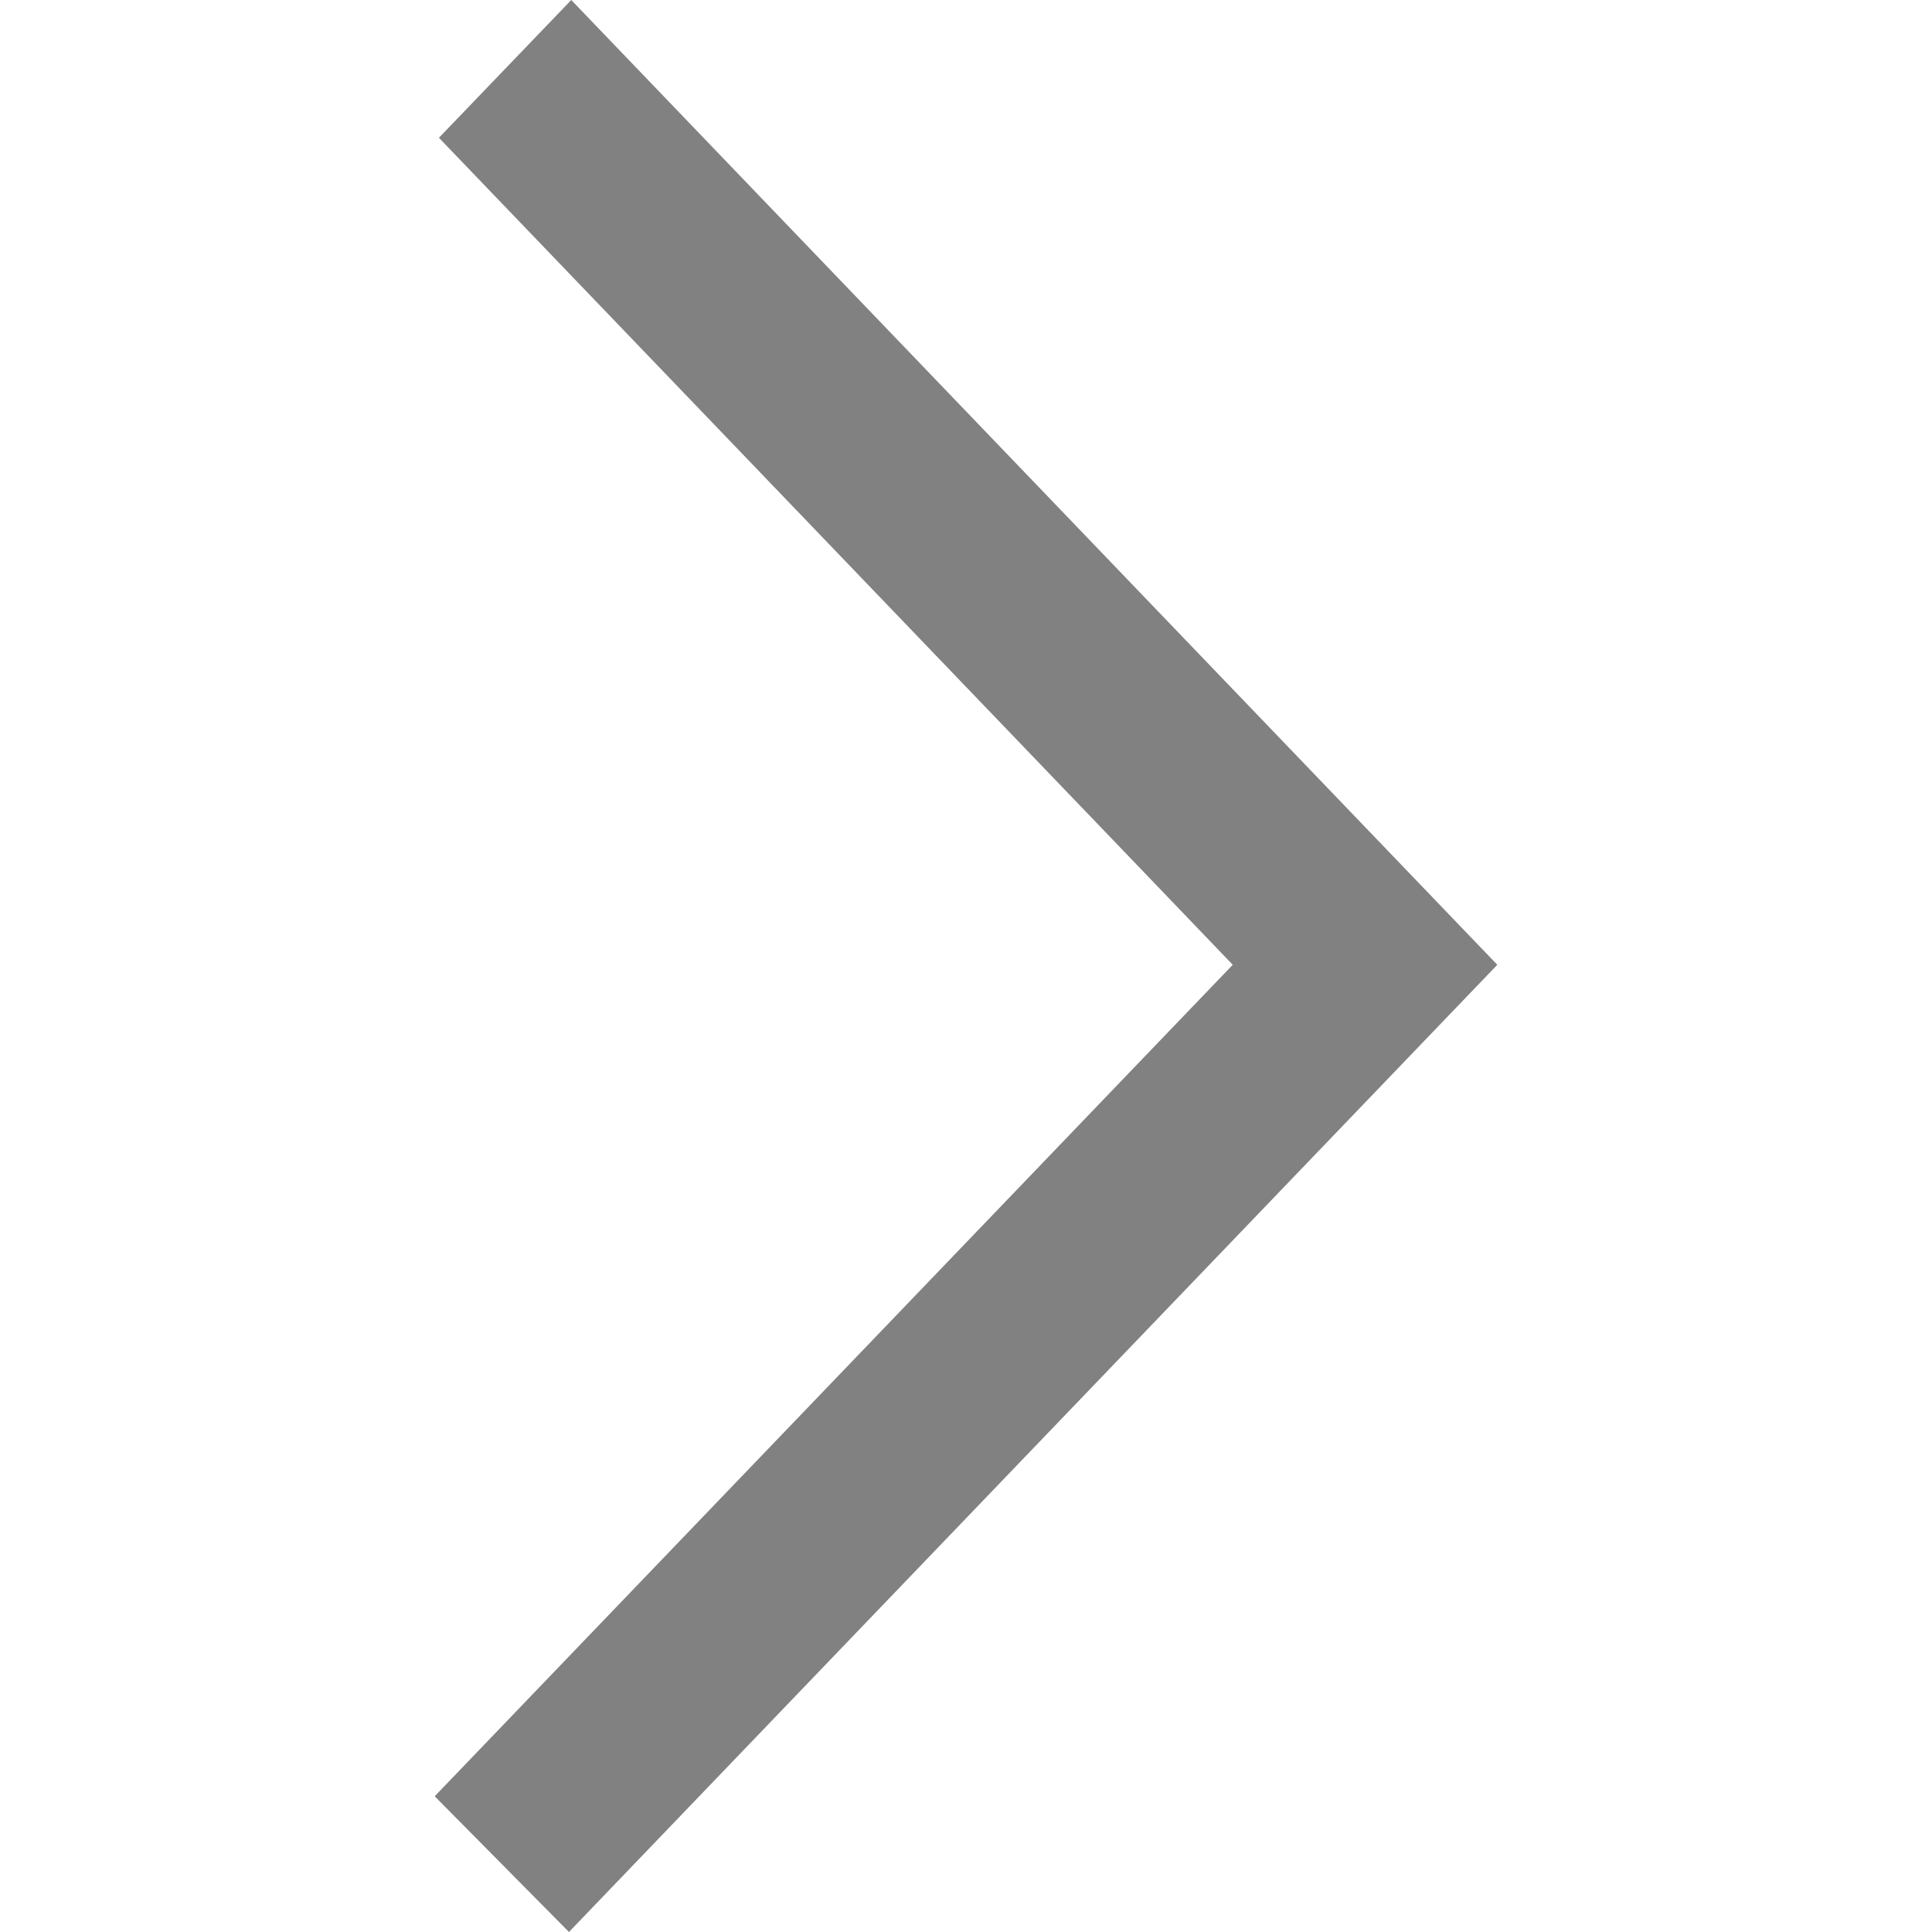 <?xml version="1.0" encoding="UTF-8"?> <svg xmlns="http://www.w3.org/2000/svg" width="16" height="16" viewBox="0 0 16 16" fill="none"><g clip-path="url(#clip0_1272_42626)"><path fill-rule="evenodd" clip-rule="evenodd" d="M4.712 16L3.6 14.876L10.209 7.99L9.504 7.255L9.508 7.259L3.635 1.141L4.731 -9.14489e-08C6.354 1.691 10.885 6.412 12.4 7.99C11.275 9.162 12.372 8.019 4.712 16Z" fill="#818181"></path></g><defs><clipPath id="clip0_1272_42626"><rect width="16" height="16" fill="white" transform="matrix(1.19249e-08 -1 -1 -1.19249e-08 16 16)"></rect></clipPath></defs></svg> 